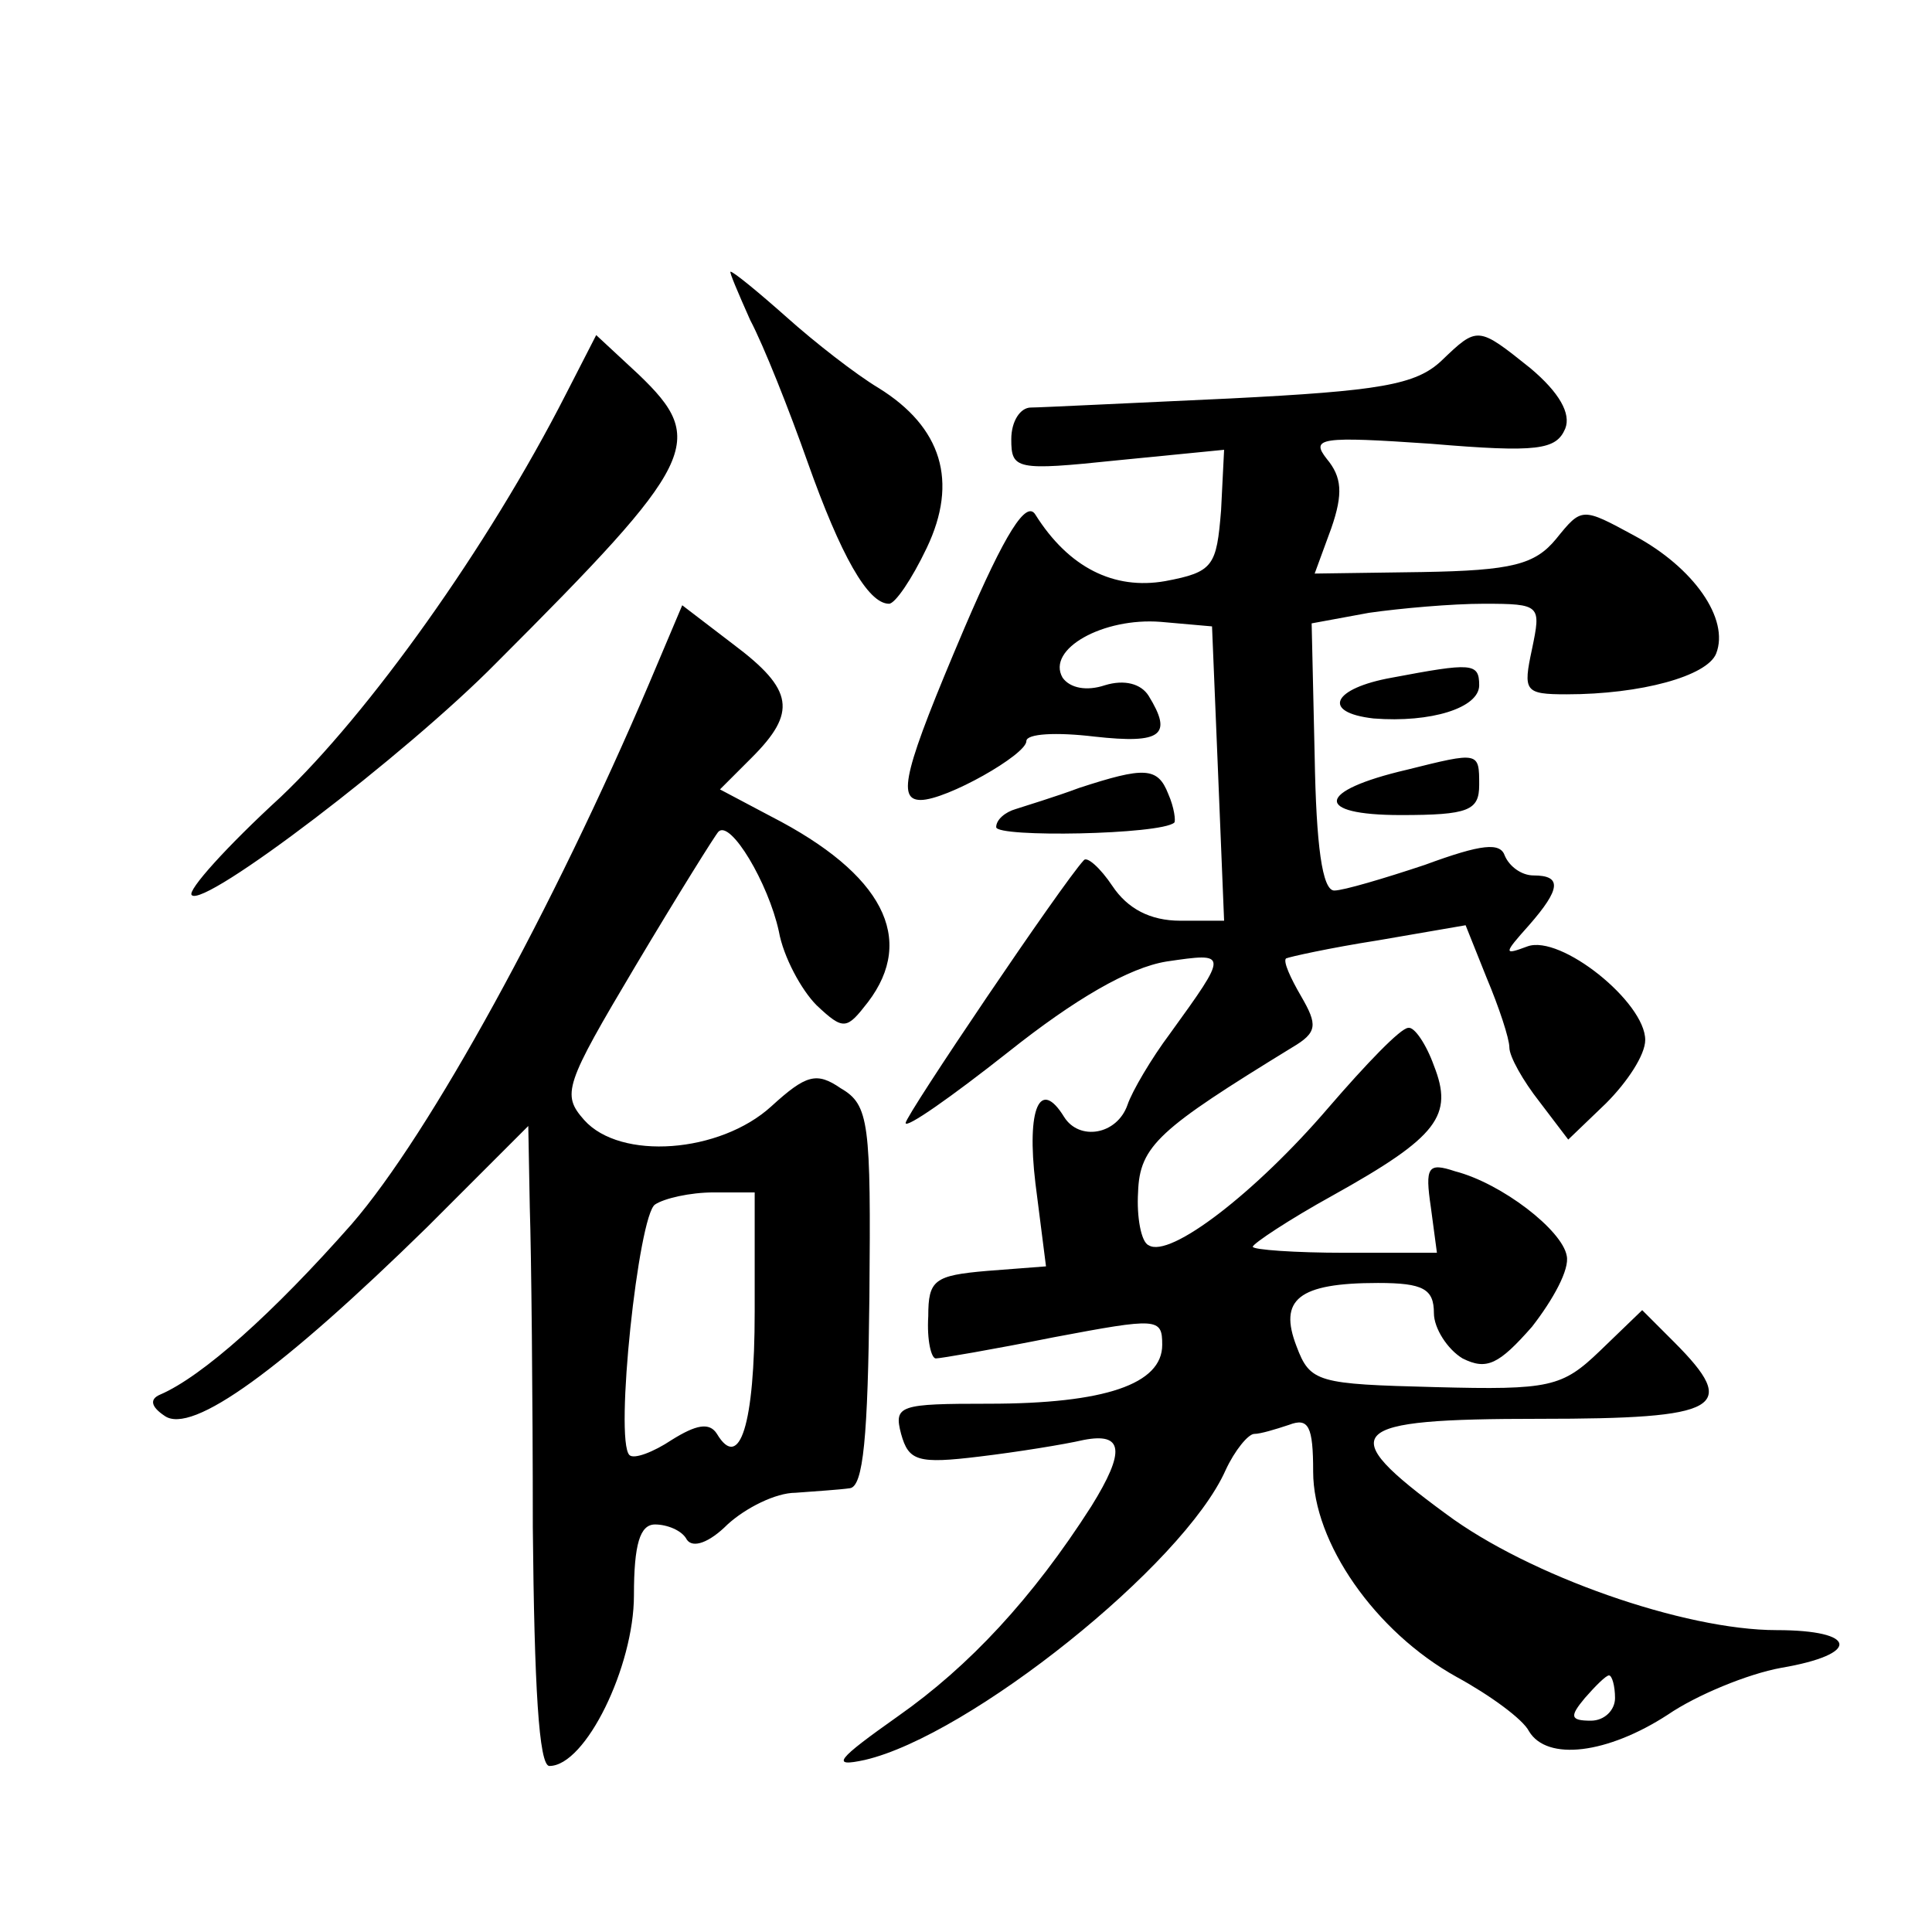 <?xml version="1.0" standalone="no"?>
<!DOCTYPE svg PUBLIC "-//W3C//DTD SVG 20010904//EN"
 "http://www.w3.org/TR/2001/REC-SVG-20010904/DTD/svg10.dtd">
<svg version="1.0" xmlns="http://www.w3.org/2000/svg"
 width="128pt" height="128pt" viewBox="0 0 128 128"
 preserveAspectRatio="xMidYMid meet">
<g transform="translate(0,128) scale(0.1,-0.1)"
fill="#0" stroke="none">
<path d="M497 1068 c9 -17 26 -60 38 -94 22 -62 40 -94 54 -94 4 0 15 16 25 37
21 44 10 80 -32 106 -15 9 -42 30 -61 47 -18 16 -35 30 -37 30 -1 0 5 -14 13 -32z
M375 1019 c-52 -102 -131 -212 -189 -267 -36 -33 -62 -62 -59 -65 8 -9 142 93 202
154 133 133 140 147 94 191 l-28 26 -20 -39z M955 1041 c-17 -16 -41 -20 -140 -25
-66 -3 -126 -6 -132 -6 -7 0 -13 -9 -13 -21 0 -20 3 -21 70 -14 l71 7 -2 -40 c-3
-37 -5 -41 -37 -47 -34 -6 -64 9 -86 44 -6 10 -20 -12 -47 -75 -40 -94 -45 -114
-29 -114 17 0 70 30 70 39 0 5 20 6 45 3 45 -5 52 1 36 27 -5 8 -16 11 -29 7 -12
-4 -23 -2 -28 5 -11 19 27 40 65 37 l34 -3 4 -97 4 -98 -29 0 c-20 0 -35 8 -45
23 -8 12 -17 20 -19 17 -14 -15 -118 -169 -118 -174 0 -4 30 17 68 47 44 35 80
56 105 60 41 6 41 6 2 -48 -12 -16 -25 -38 -28 -47 -7 -20 -32 -24 -42 -8 -16 26
-25 6 -19 -44 l7 -55 -39 -3 c-35 -3 -39 -6 -39 -30 -1 -16 2 -28 5 -28 3 0 38
6 78 14 69 13 72 13 72 -5 0 -26 -38 -39 -115 -39 -59 0 -63 -1 -58 -20 5 -18 11
-20 52 -15 25 3 56 8 69 11 26 5 28 -7 5 -44 -39 -61 -81 -106 -128 -139 -41 -29
-45 -34 -22 -29 69 16 211 129 239 192 6 13 15 24 19 24 4 0 14 3 23 6 13 5 16
-1 16 -31 0 -47 41 -106 95 -136 22 -12 44 -28 48 -36 12 -20 52 -15 92 11 19 13
53 27 75 31 53 9 51 25 -3 25 -61 0 -164 36 -219 77 -75 55 -67 63 62 63 120 0
133 7 89 51 l-21 21 -28 -27 c-25 -24 -33 -26 -109 -24 -78 2 -83 3 -92 27 -12
31 1 42 54 42 30 0 37 -4 37 -20 0 -10 9 -24 19 -30 16 -8 24 -4 46 21 14 18 25
38 23 47 -3 17 -43 48 -74 56 -18 6 -20 3 -16 -24 l4 -30 -61 0 c-33 0 -61 2 -61
4 0 2 24 18 53 34 70 39 80 53 67 86 -5 14 -13 26 -17 25 -5 0 -28 -24 -53 -53
-48 -56 -105 -100 -119 -91 -5 2 -8 19 -7 35 1 31 14 42 102 96 17 10 17 15 6 34
-7 12 -12 23 -10 25 2 1 29 7 61 12 l58 10 14 -35 c8 -19 15 -40 15 -46 0 -6 9
-22 20 -36 l19 -25 25 24 c14 14 26 32 26 42 0 25 -56 70 -78 62 -16 -6 -16 -5
1 14 21 24 22 33 3 33 -8 0 -16 6 -19 13 -3 9 -15 8 -53 -6 -27 -9 -54 -17 -60
-17 -8 0 -12 30 -13 89 l-2 88 38 7 c21 3 55 6 76 6 38 0 38 -1 32 -30 -6 -28 -5
-30 23 -30 49 0 93 12 99 27 9 23 -15 57 -54 78 -35 19 -35 19 -52 -2 -14 -17 -29
-21 -89 -22 l-71 -1 11 30 c8 23 7 34 -3 46 -11 14 -4 15 69 10 71 -6 83 -4 89
10 4 10 -4 24 -23 40 -35 28 -35 28 -59 5z m115 -886 c0 -8 -7 -15 -16 -15 -14
0 -14 3 -4 15 7 8 14 15 16 15 2 0 4 -7 4 -15z M430 827 c-63 -148 -145 -298 -197
-358 -52 -59 -99 -101 -127 -113 -7 -3 -6 -8 3 -14 18 -13 78 31 174 125 l67 67
1 -54 c1 -30 2 -126 2 -212 1 -105 4 -158 11 -158 24 0 56 66 56 113 0 34 4 47
14 47 8 0 18 -4 21 -10 4 -6 15 -2 27 10 12 11 32 21 45 21 13 1 29 2 36 3 9 1
12 34 13 127 1 115 0 127 -19 138 -16 11 -23 9 -46 -12 -34 -31 -100 -36 -124 -9
-15 17 -13 23 34 102 28 47 53 87 55 89 8 8 33 -34 40 -66 3 -17 15 -39 25 -49
18 -17 20 -16 34 2 32 42 10 85 -64 123 l-34 18 21 21 c30 30 28 45 -12 75 l-34
26 -22 -52z m70 -416 c0 -75 -10 -106 -25 -81 -5 8 -14 6 -30 -4 -12 -8 -25 -13
-28 -10 -10 10 6 159 17 166 6 4 23 8 39 8 l27 0 0 -79z M922 831 c-39 -7 -47 -23
-12 -27 38 -3 70 7 70 22 0 15 -5 15 -58 5z M932 770 c-60 -14 -62 -30 -4 -30 45
0 52 3 52 20 0 22 0 22 -48 10z M715 758 c-16 -6 -36 -12 -42 -14 -7 -2 -13 -7
-13 -12 0 -7 109 -5 118 3 1 1 0 10 -4 19 -7 18 -16 18 -59 4z"/>
</g>
</svg>
